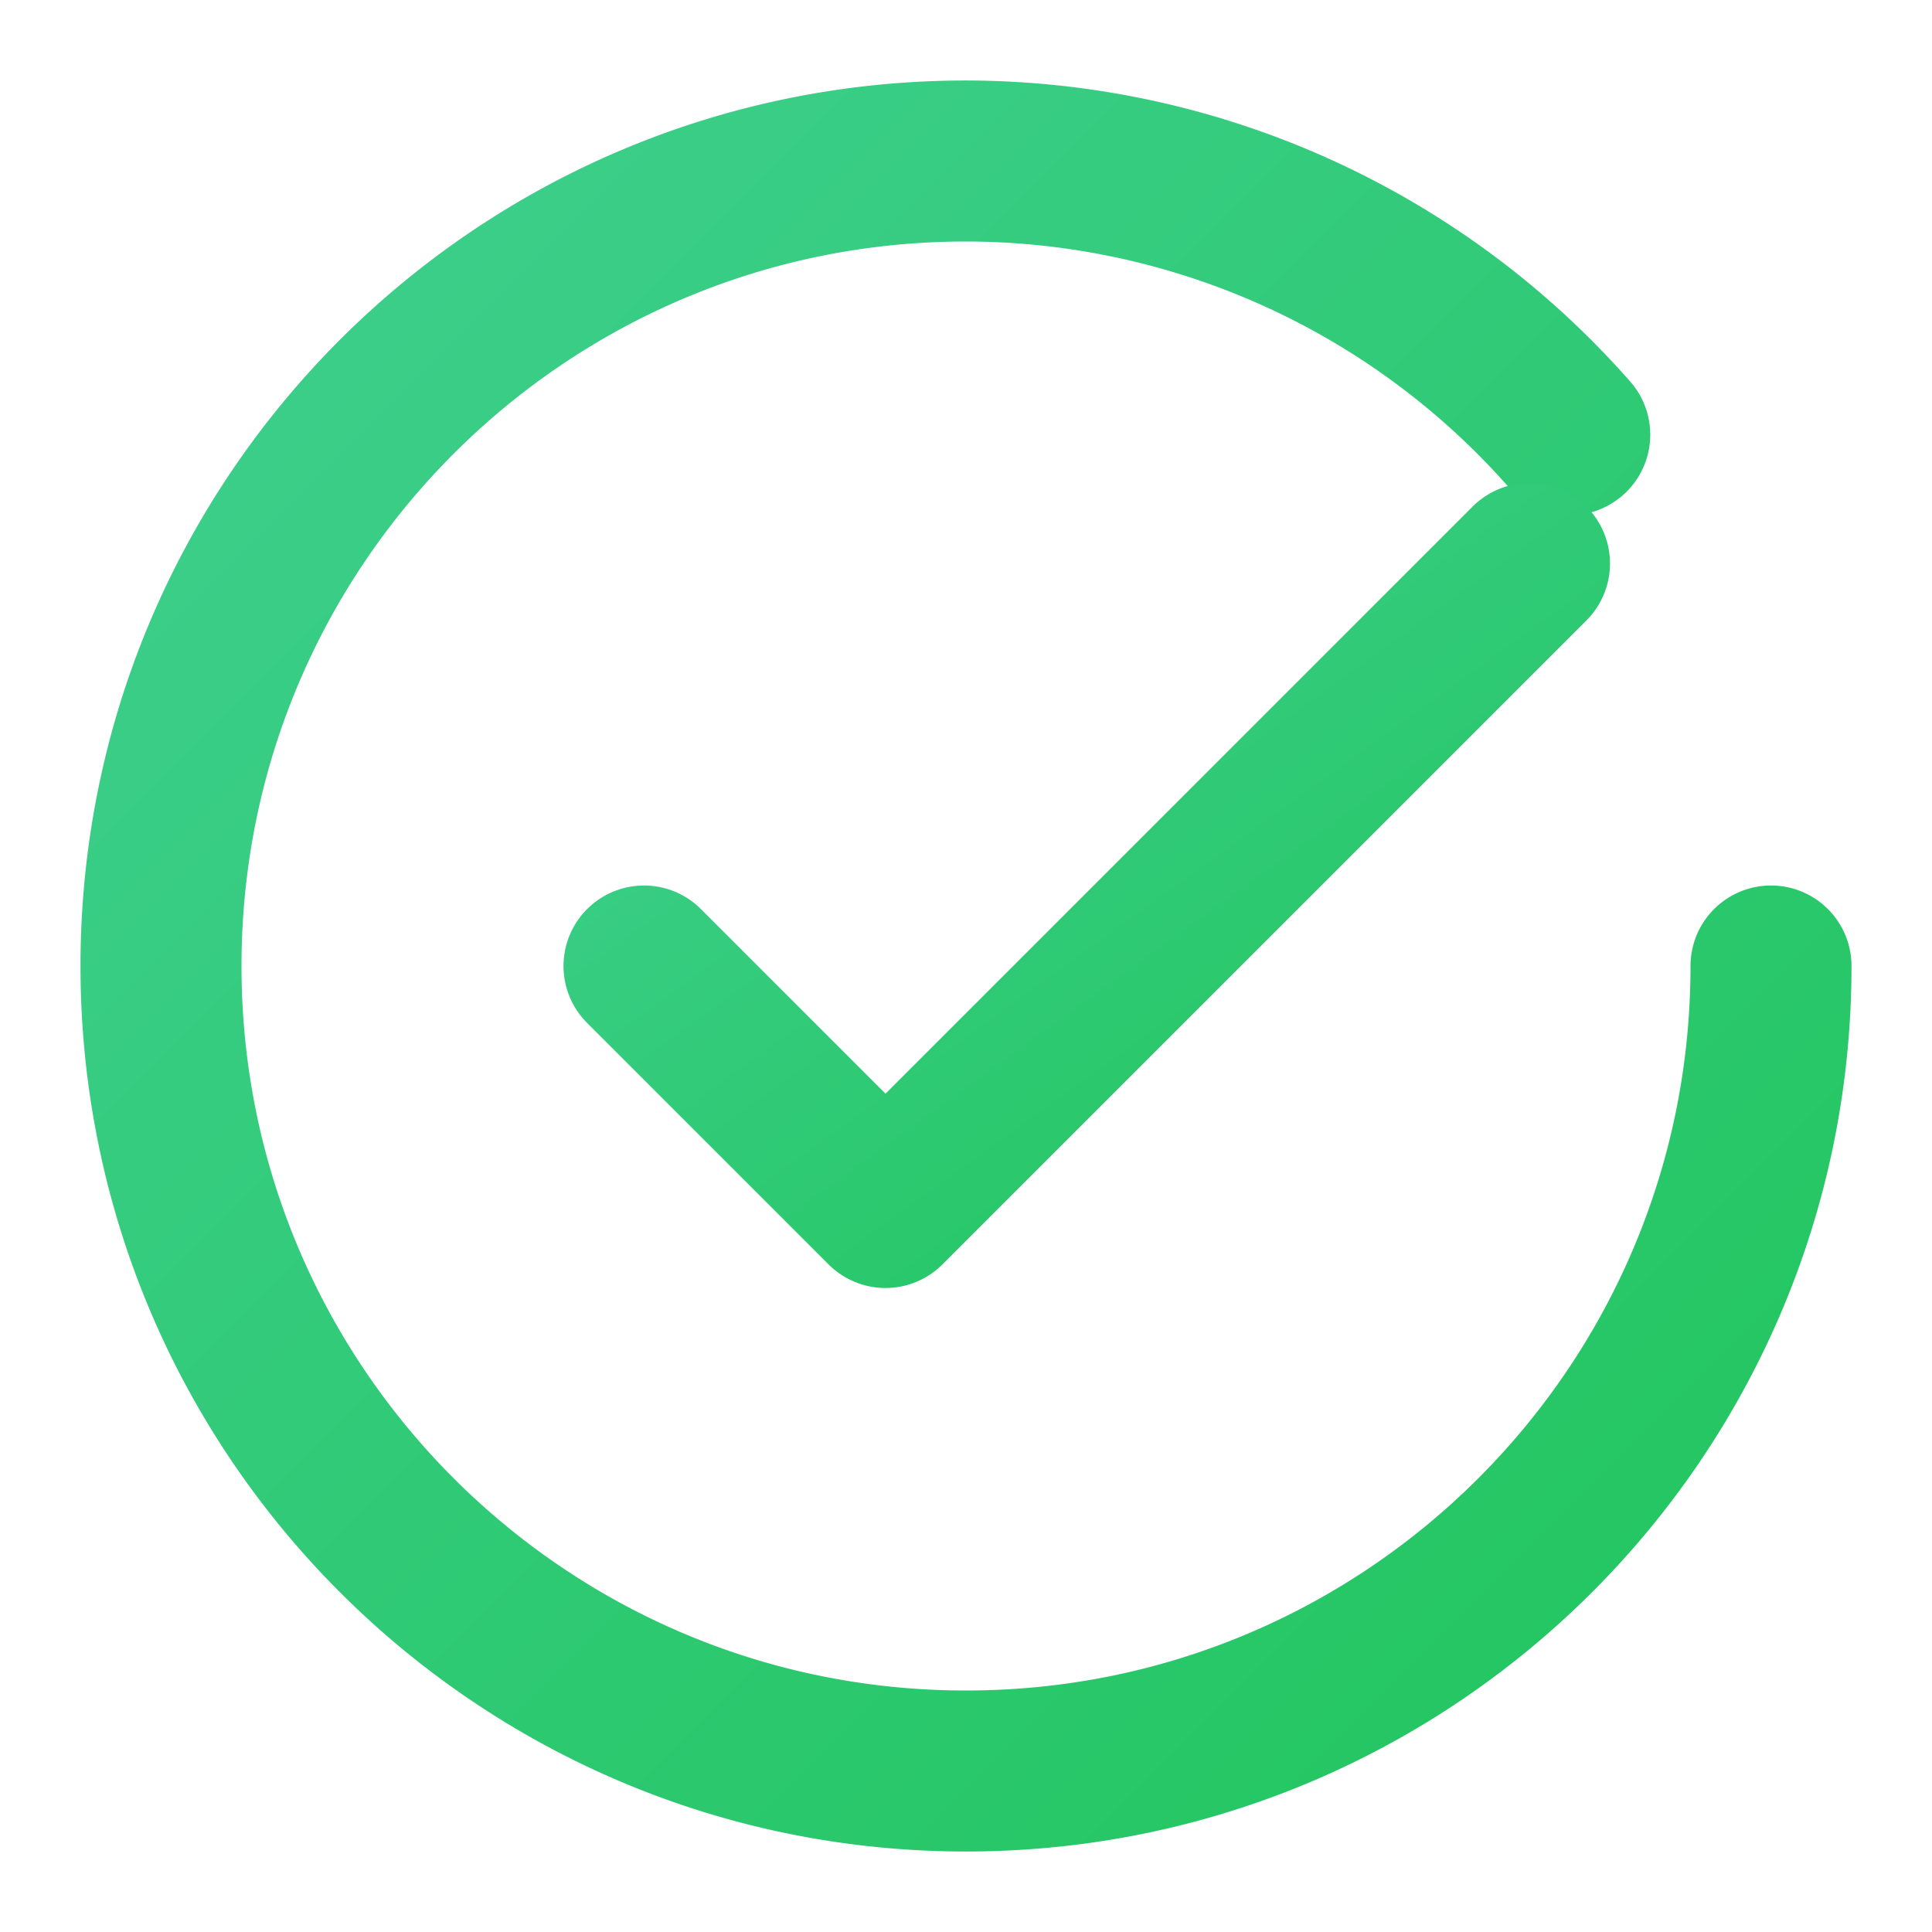 <svg xmlns="http://www.w3.org/2000/svg" width="32" height="32" viewBox="0 0 24 24" fill="none">
  <defs>
    <linearGradient id="brandGradient" x1="0%" y1="0%" x2="100%" y2="100%">
      <stop offset="0%" style="stop-color:#3ECF8E"/>
      <stop offset="100%" style="stop-color:#22C55E"/>
    </linearGradient>
  </defs>
  <path d="M22 12c0 5.523-4.477 10-10 10S2 17.523 2 12 6.477 2 12 2a10 10 0 0 1 7.5 3.4" stroke="url(#brandGradient)" stroke-width="2" stroke-linecap="round" fill="none"/>
  <path d="M8 12l3 3 8-8" stroke="url(#brandGradient)" stroke-width="2" stroke-linecap="round" stroke-linejoin="round" fill="none"/>
</svg>
